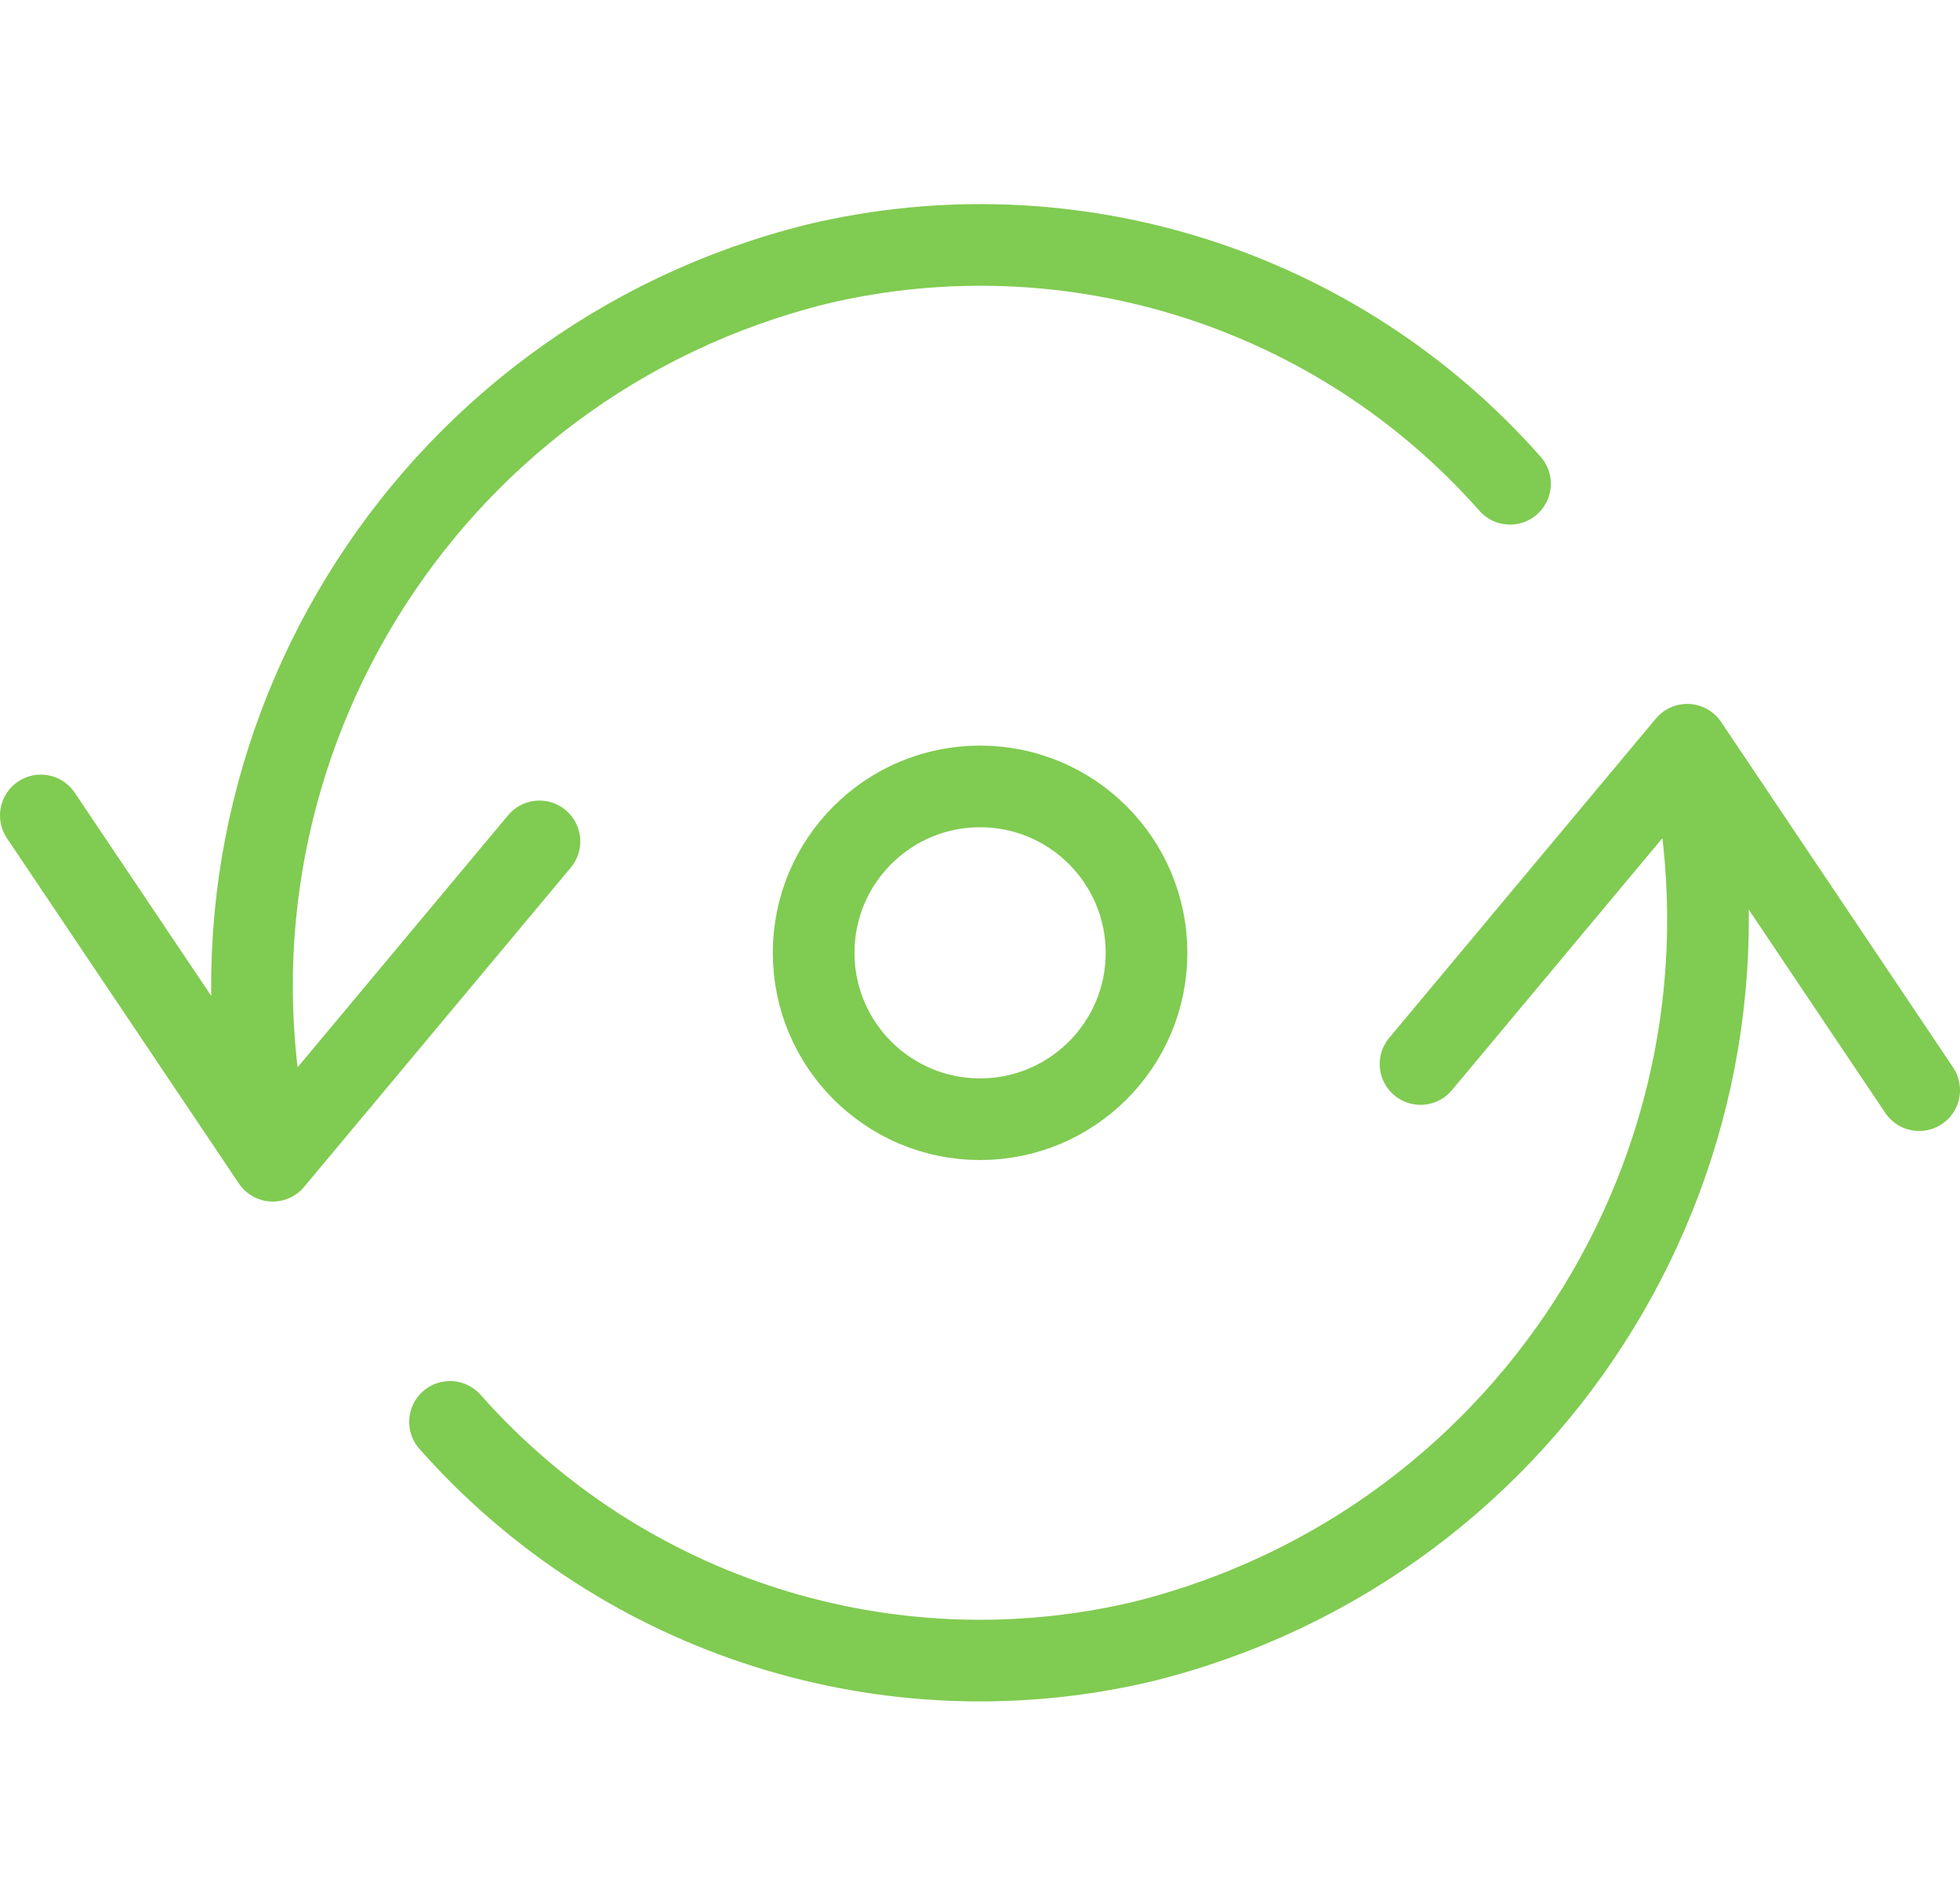 <svg width="48" height="46" viewBox="0 0 48 46" fill="none" xmlns="http://www.w3.org/2000/svg">
<g id="Frame 1820556293">
<g id="g-root-ic_2_13ym8p51b8dxjb-stroke">
<g id="ic_2_13ym8p51b8dxjb-stroke">
<g id="Group">
<path id="Vector" d="M1 19.975L6.68 28.433L13.211 20.611M6.657 28.329C4.378 18.615 10.33 8.873 20.014 6.468C26.229 4.993 32.751 7.062 36.98 11.85M47 26.704L41.32 18.243L34.789 26.064M41.343 18.351C43.621 28.065 37.669 37.806 27.986 40.212C21.771 41.682 15.251 39.614 11.021 34.83M19.926 23.34C19.926 25.591 21.751 27.416 24.002 27.416C26.253 27.416 28.078 25.591 28.078 23.34C28.078 21.089 26.253 19.264 24.002 19.264C21.751 19.264 19.926 21.089 19.926 23.34Z" stroke="#80CB51" stroke-width="2" stroke-linecap="round" stroke-linejoin="round"/>
</g>
</g>
</g>
</g>
</svg>
